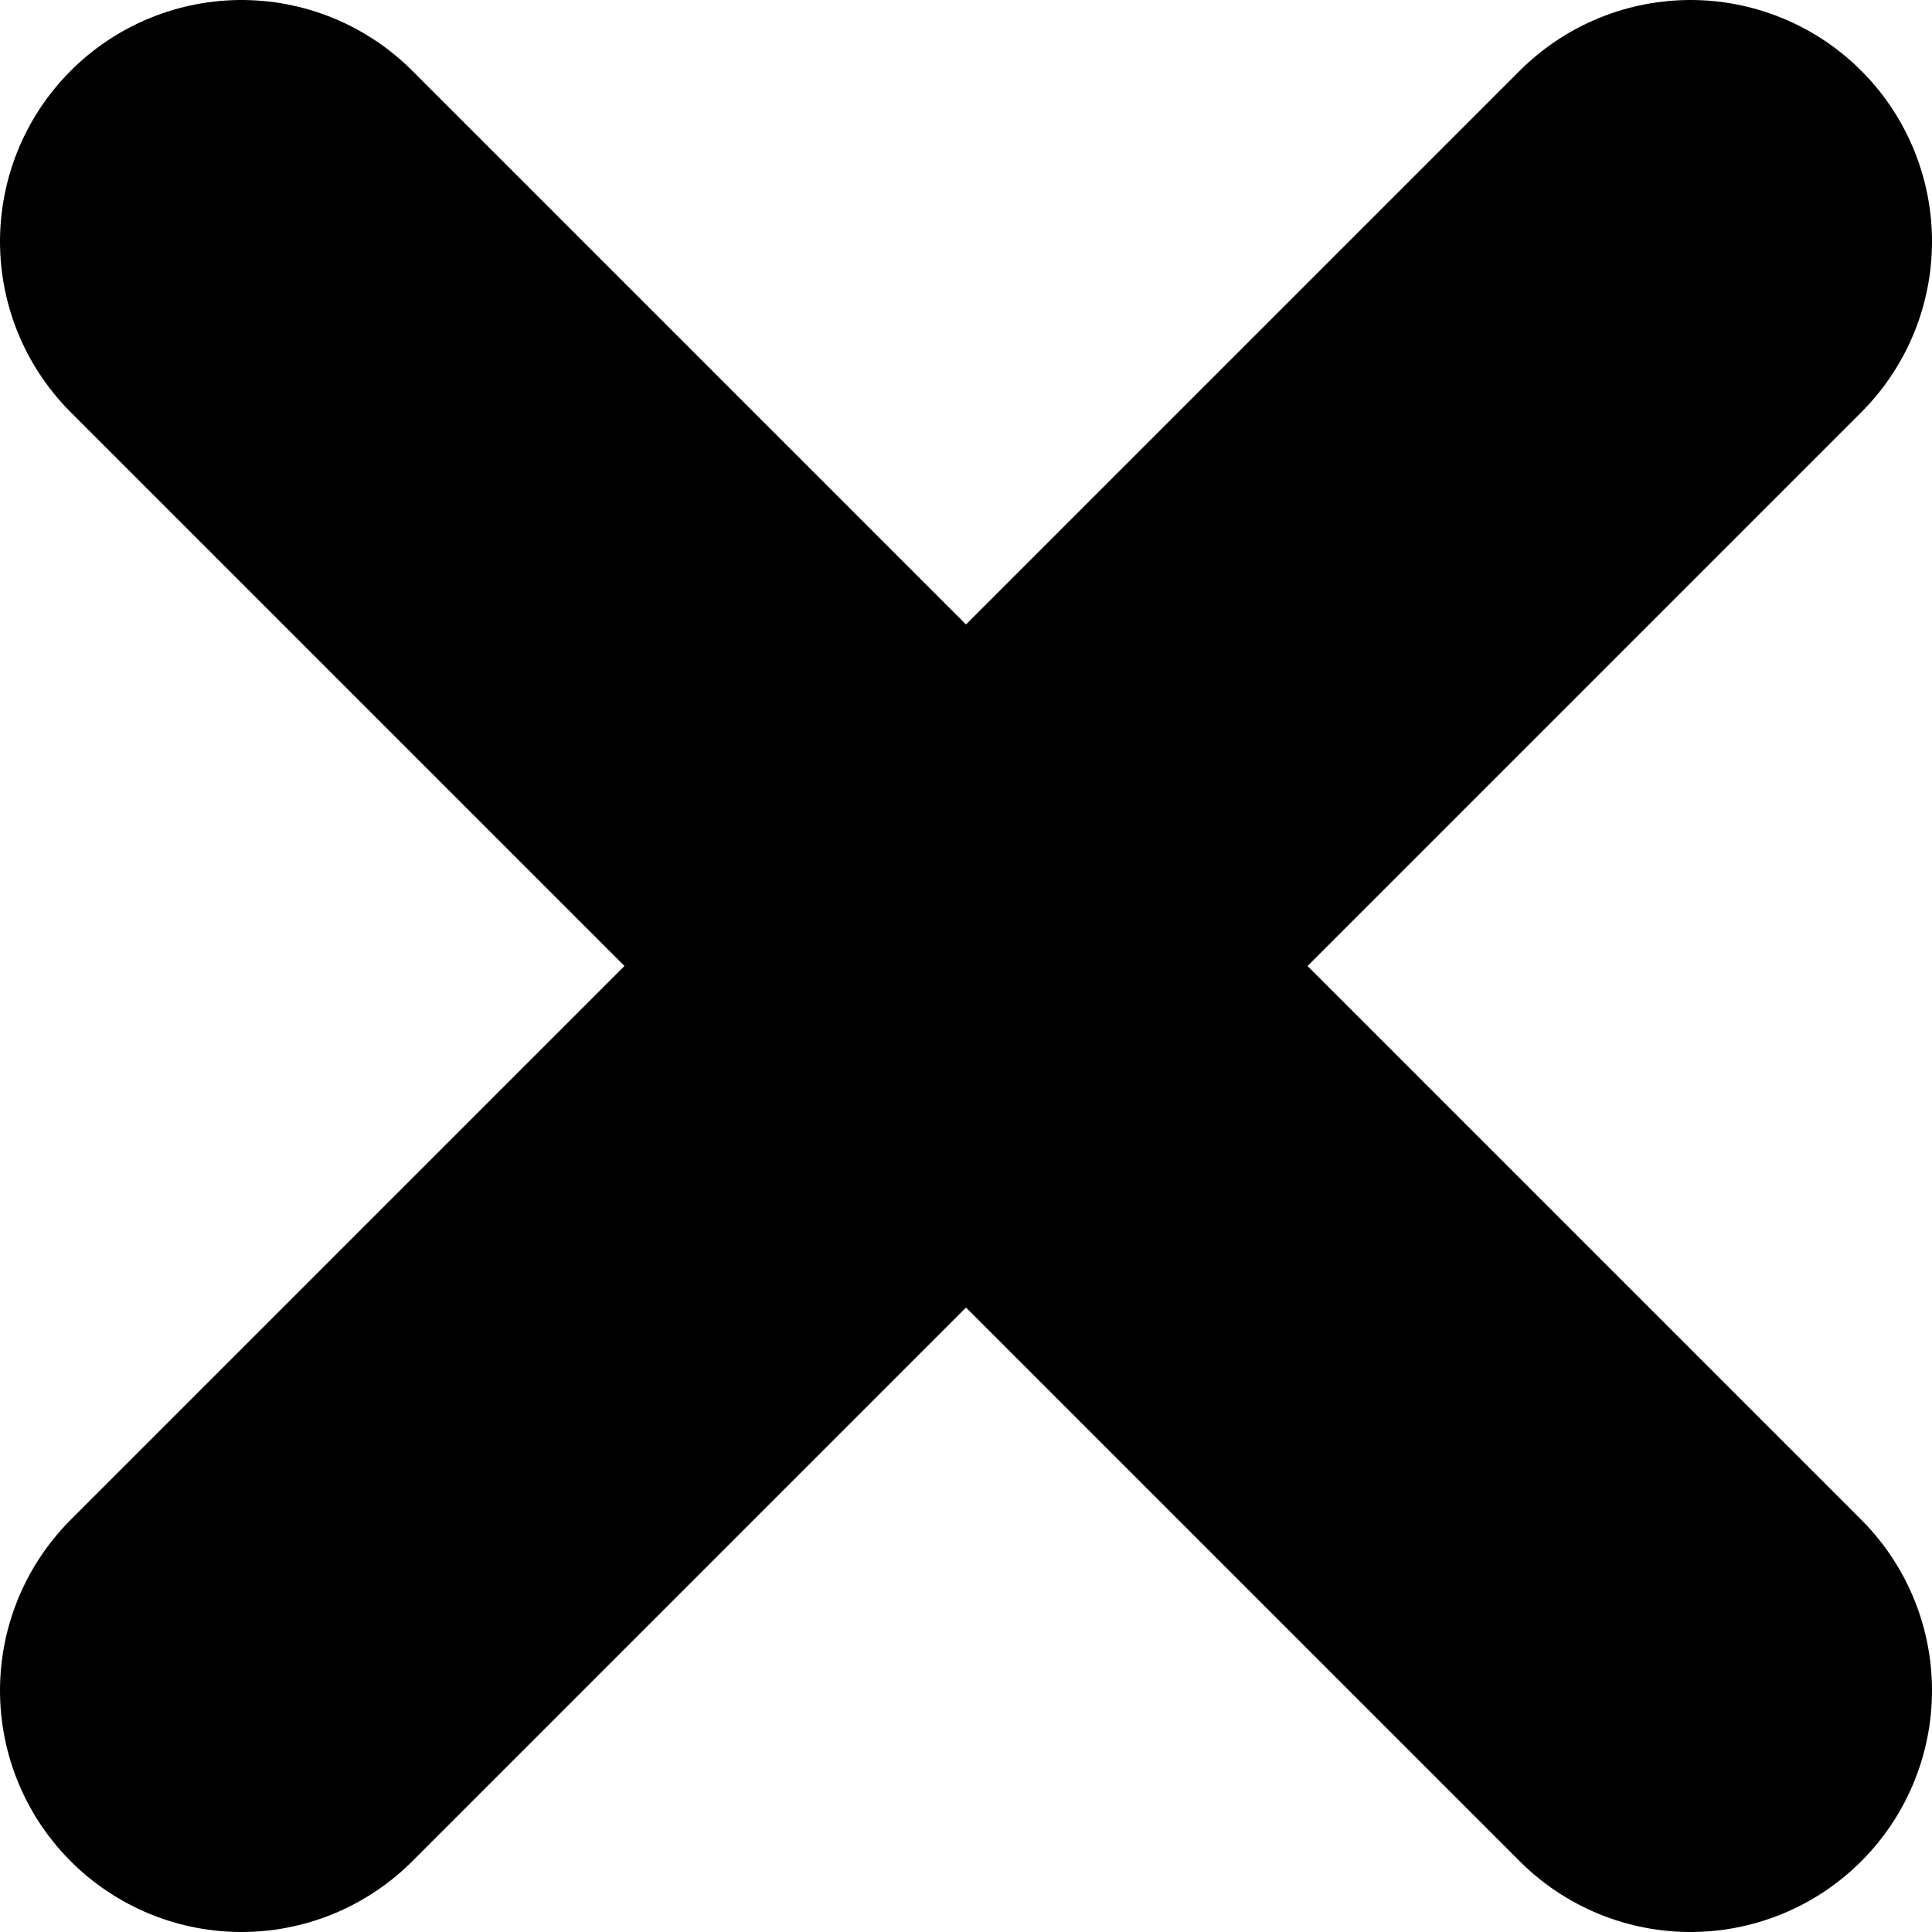 <svg width="3" height="3" viewBox="0 0 3 3" fill="none" xmlns="http://www.w3.org/2000/svg">
    <path d="M2.625 0.375L0.375 2.625M0.375 0.375L2.625 2.625" stroke="black" stroke-width="0.75"
        stroke-linecap="round" />
</svg>